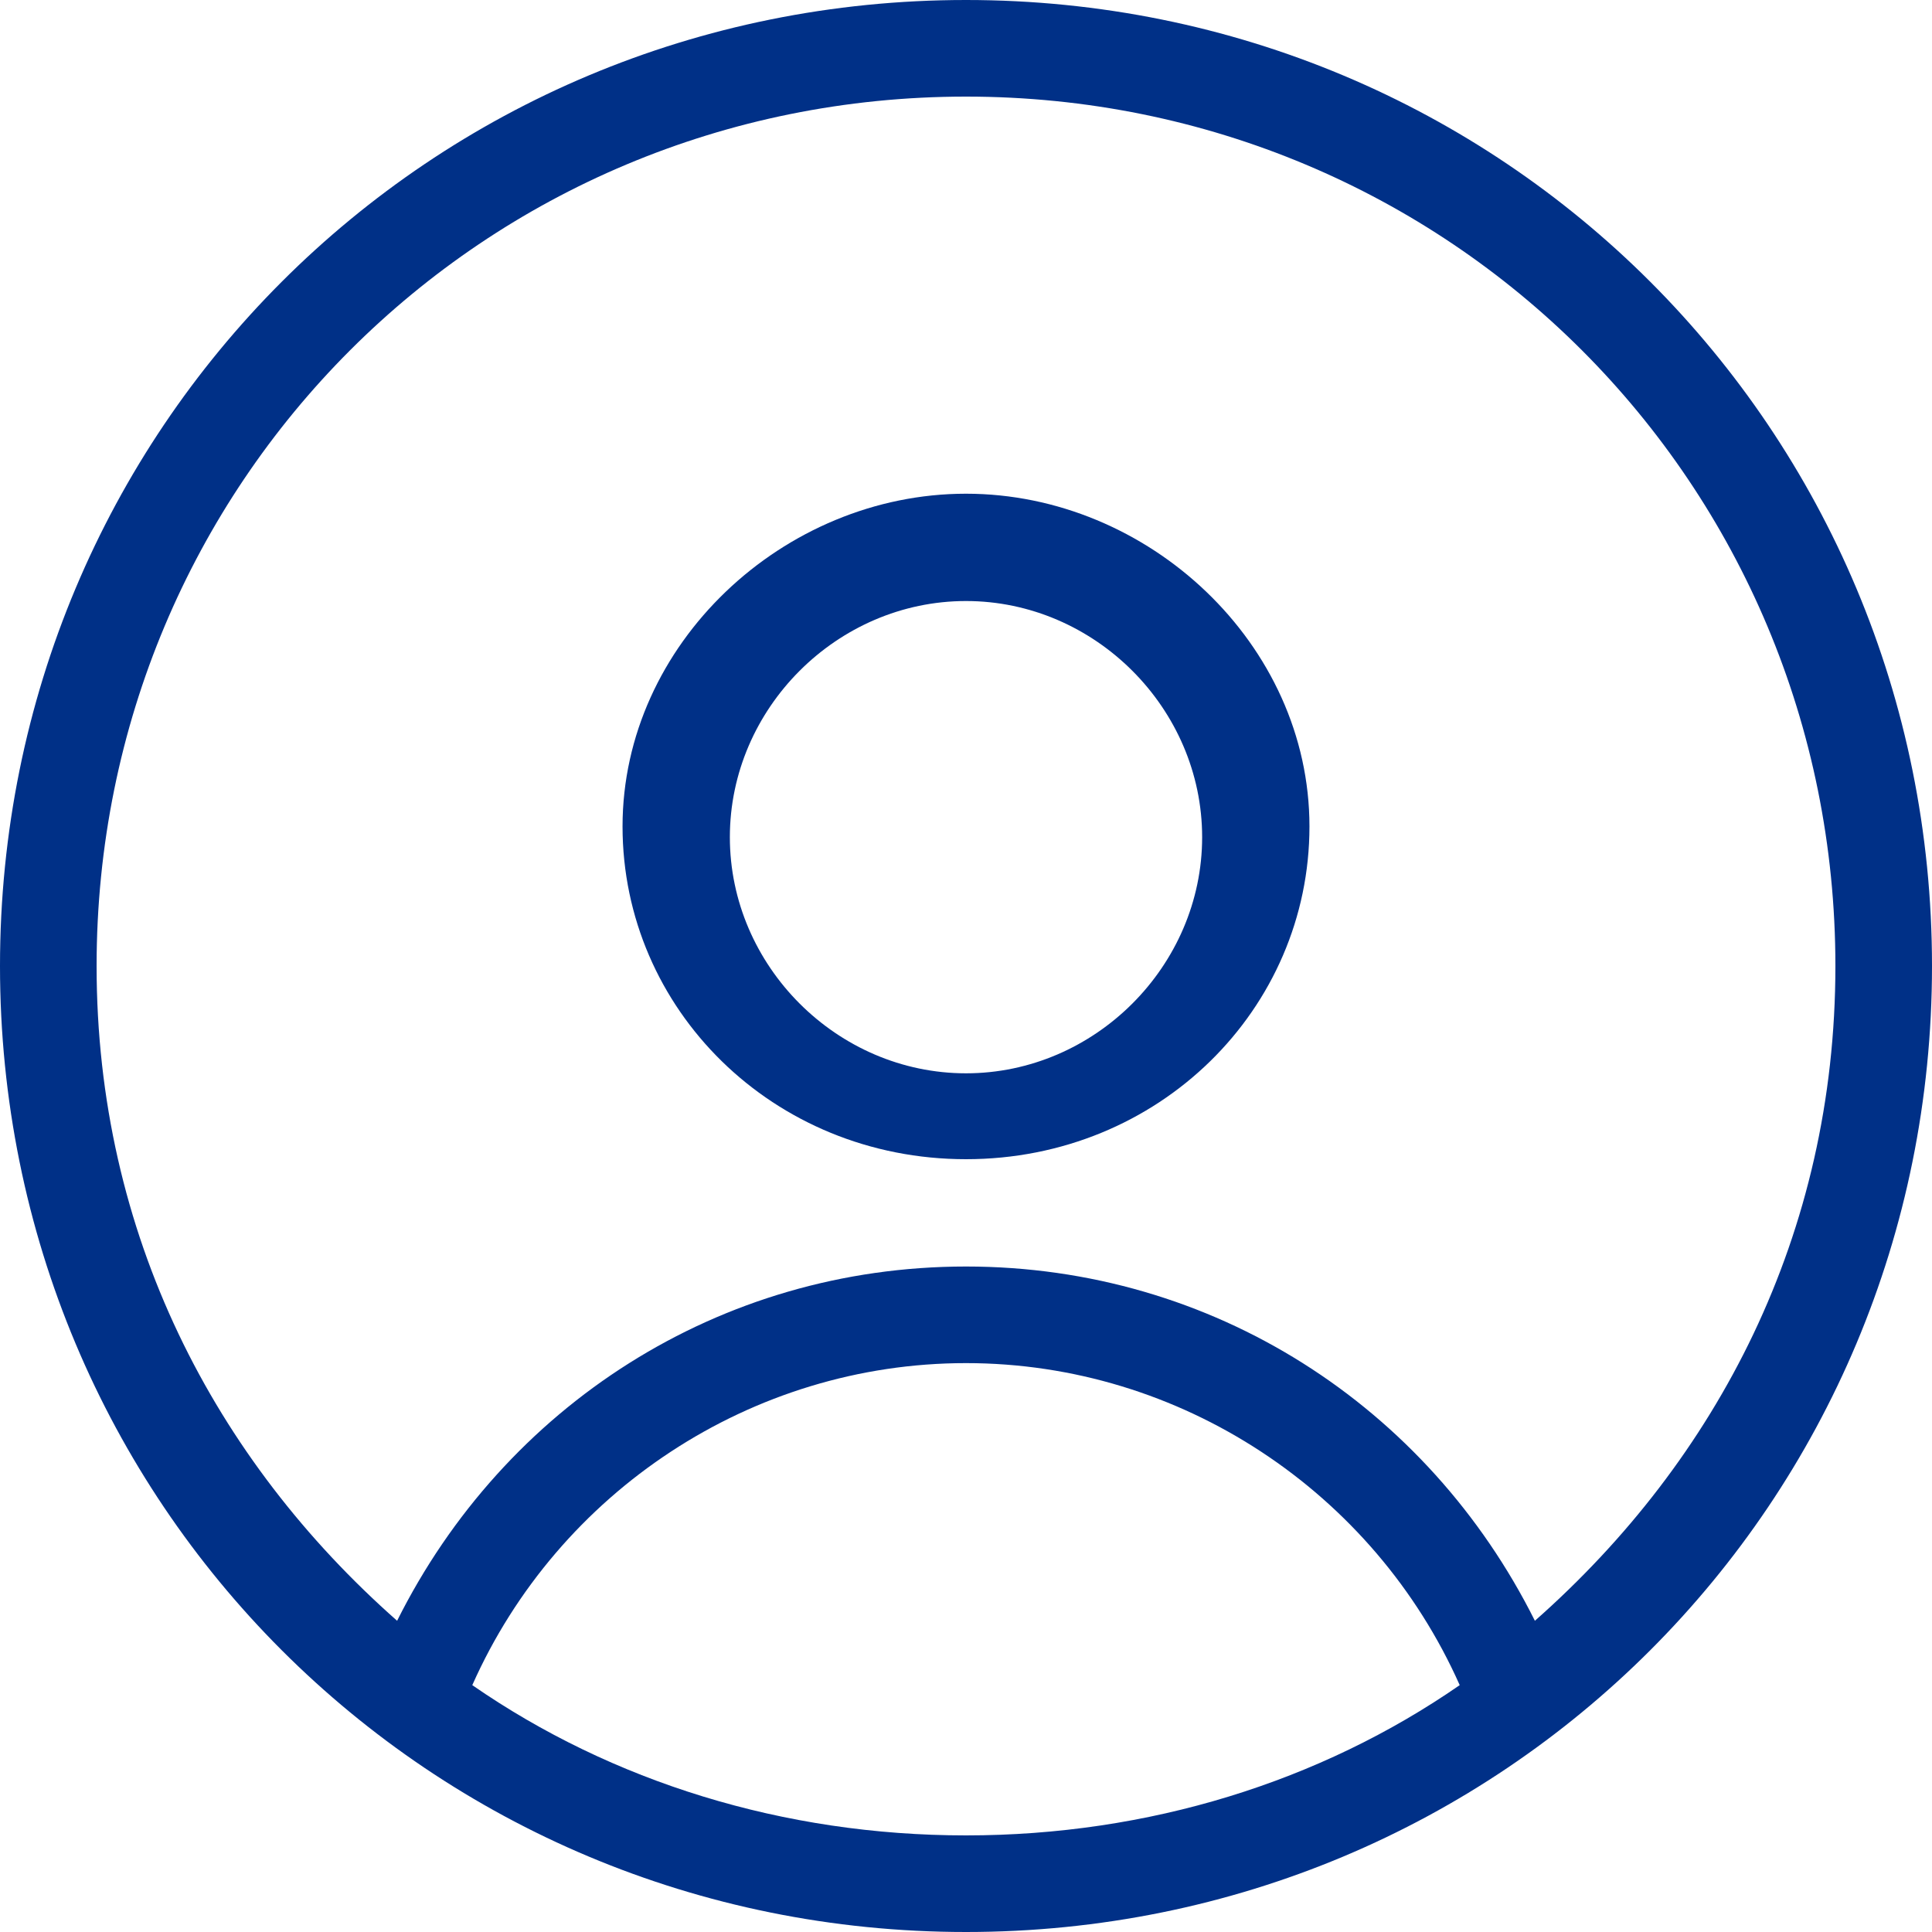 <svg width="22" height="22" viewBox="0 0 22 22" fill="none" xmlns="http://www.w3.org/2000/svg">
<path d="M11 5.622C8.922 5.622 7.089 7.333 7.089 9.411C7.089 11.489 8.8 13.2 11 13.2C13.2 13.2 14.911 11.489 14.911 9.411C14.911 7.333 13.078 5.622 11 5.622ZM11 12.222C9.533 12.222 8.311 11 8.311 9.533C8.311 8.067 9.533 6.844 11 6.844C12.467 6.844 13.689 8.067 13.689 9.533C13.689 11 12.467 12.222 11 12.222Z" fill="#003087"/>
<path d="M11 0C4.889 0 0 4.889 0 11C0 17.111 4.889 22 11 22C17.111 22 22 17.111 22 11C22 4.889 17.111 0 11 0ZM11 20.9C8.922 20.9 6.967 20.289 5.378 19.189C6.356 16.989 8.556 15.522 11 15.522C13.444 15.522 15.644 16.989 16.622 19.189C15.033 20.289 13.078 20.9 11 20.9ZM17.478 18.456C16.256 16.011 13.811 14.422 11 14.422C8.189 14.422 5.744 16.011 4.522 18.456C2.444 16.622 1.1 14.056 1.1 11C1.1 5.5 5.5 1.1 11 1.1C16.5 1.1 20.9 5.5 20.9 11C20.9 14.056 19.556 16.622 17.478 18.456Z" fill="#003087"/>
</svg>
